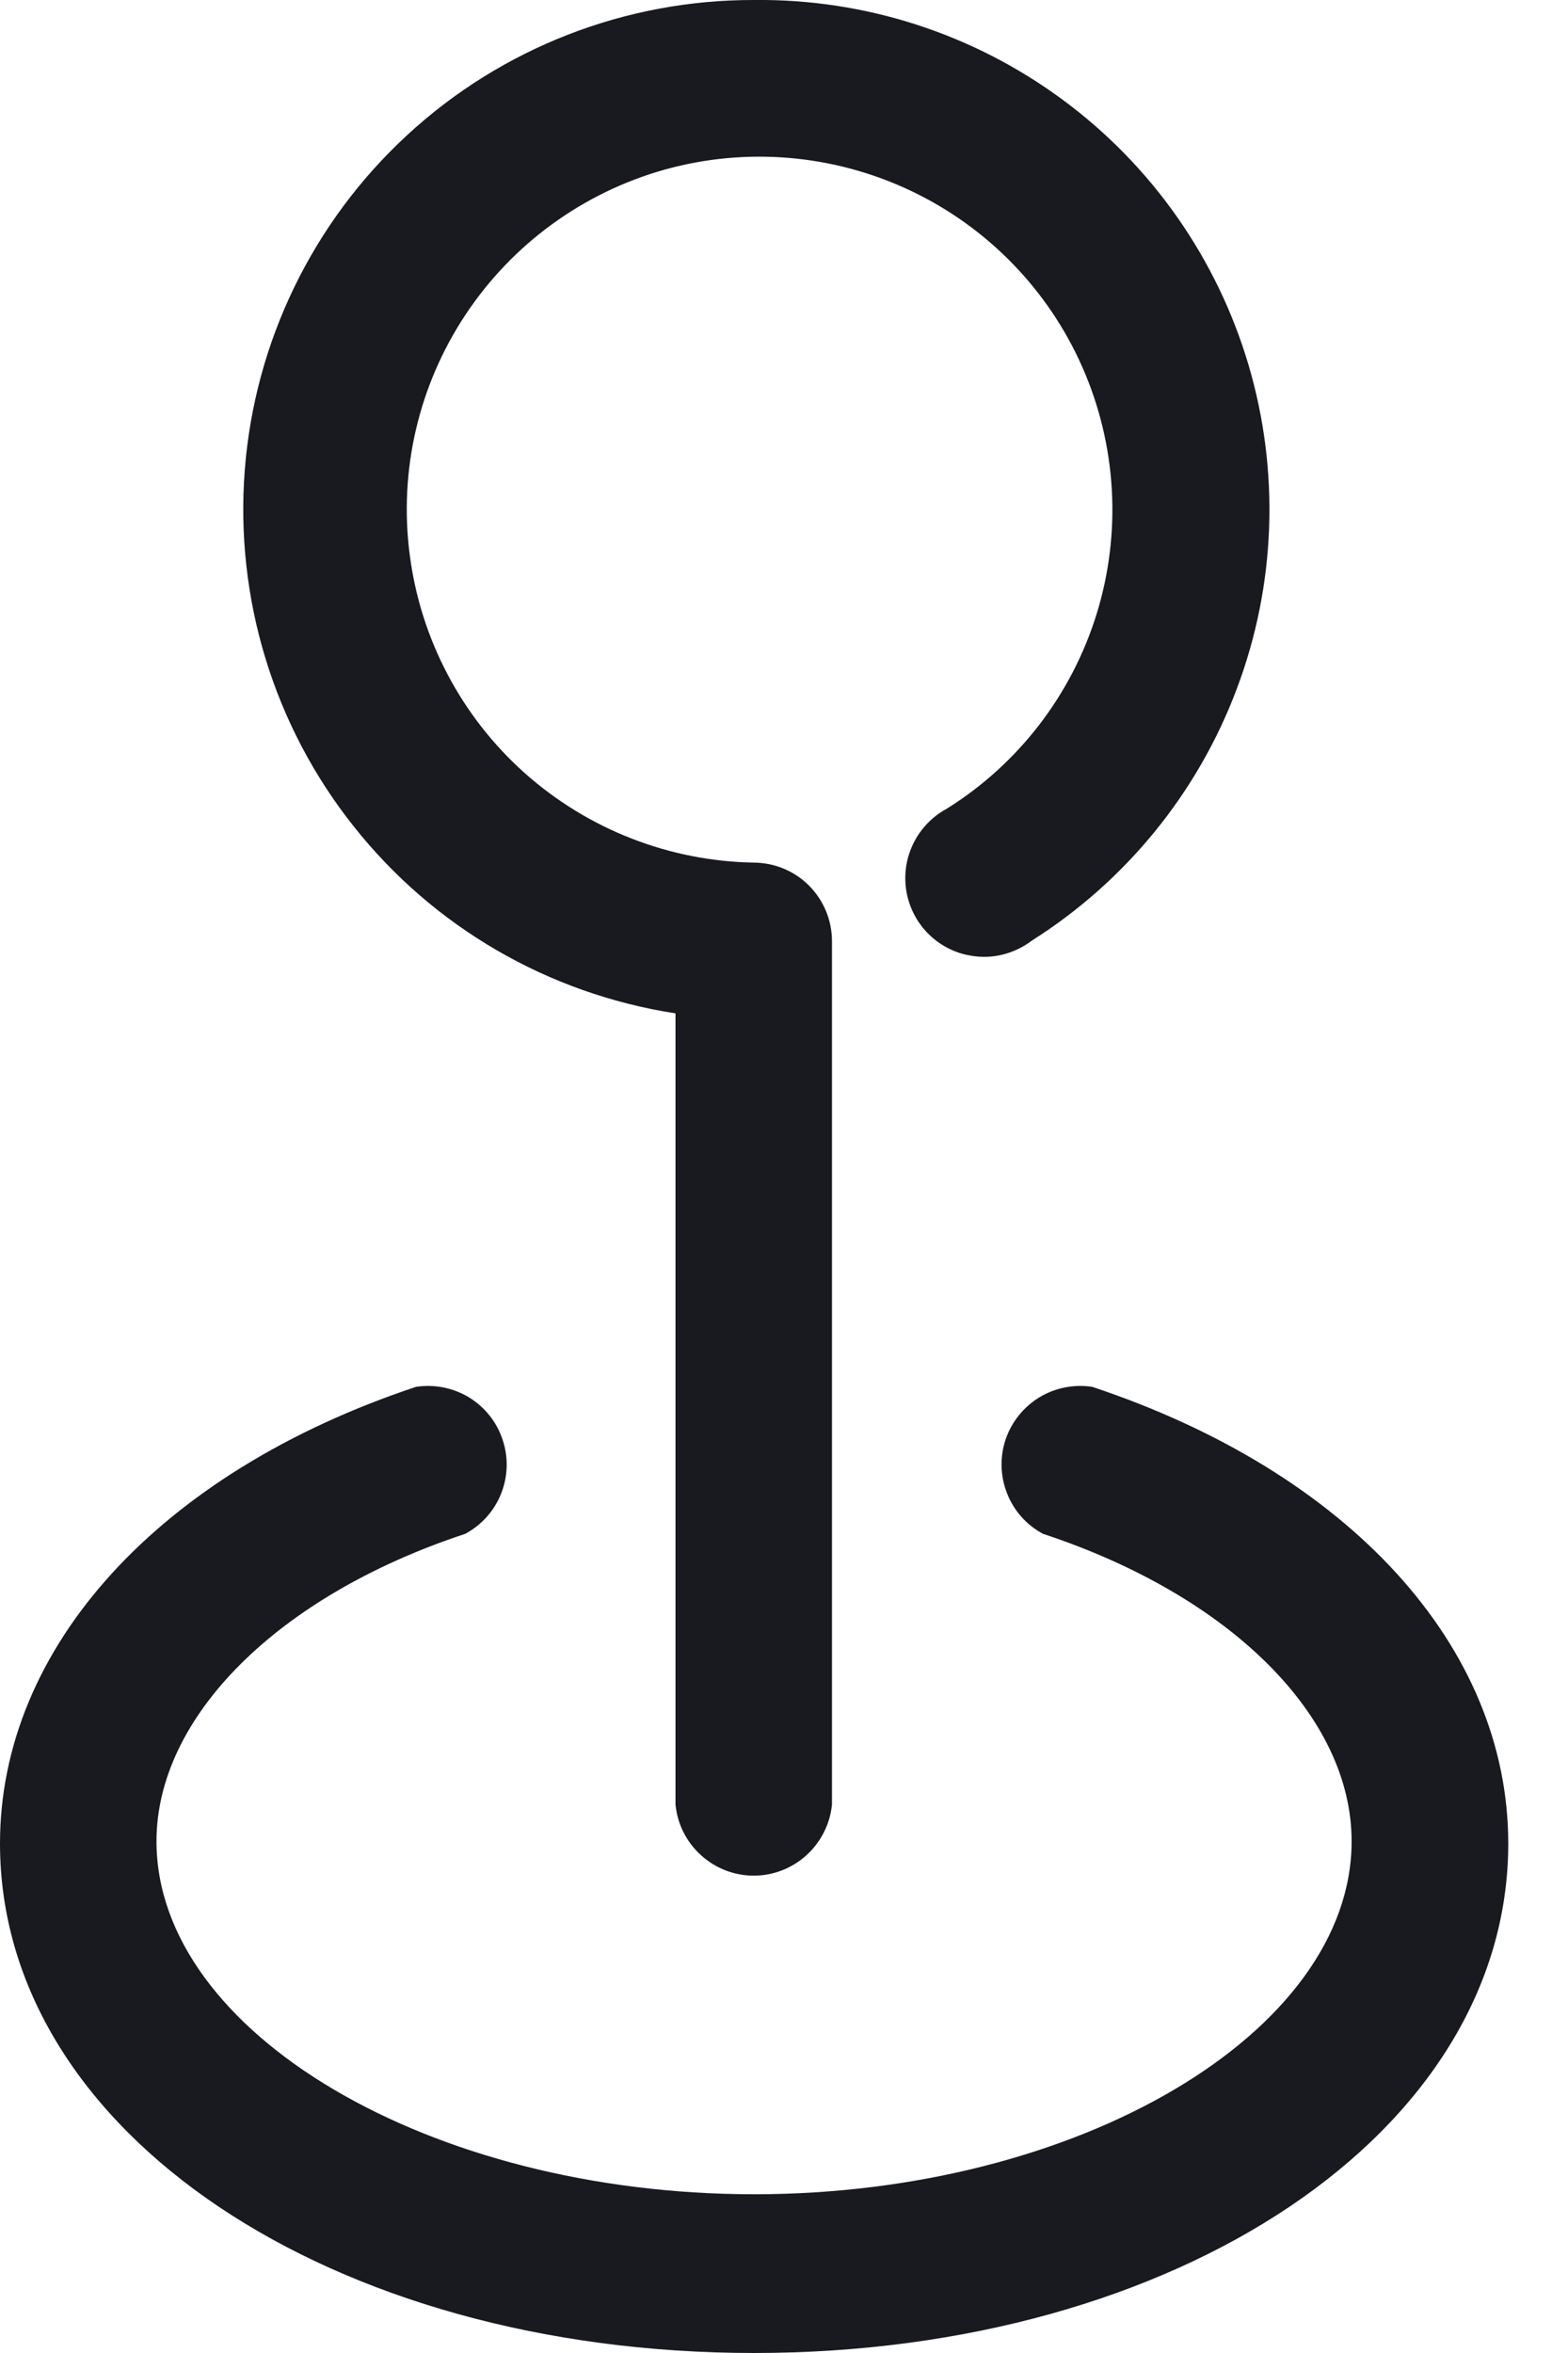 <svg width="10" height="15" viewBox="0 0 10 15" fill="none" xmlns="http://www.w3.org/2000/svg">
<path d="M4.809 15C2.114 15 0 13.594 0 11.752C0 10.5 1.017 9.385 2.653 8.841C2.77 8.823 2.89 8.847 2.991 8.908C3.092 8.97 3.168 9.065 3.205 9.177C3.243 9.289 3.24 9.411 3.196 9.521C3.153 9.631 3.071 9.722 2.967 9.778C1.772 10.172 0.998 10.945 0.998 11.738C0.998 12.957 2.742 13.988 4.809 13.988C6.877 13.988 8.62 12.957 8.62 11.738C8.62 10.941 7.847 10.172 6.652 9.778C6.547 9.722 6.466 9.631 6.423 9.521C6.379 9.411 6.376 9.289 6.413 9.177C6.451 9.065 6.527 8.97 6.628 8.908C6.729 8.847 6.849 8.823 6.966 8.841C8.602 9.385 9.619 10.495 9.619 11.752C9.619 13.594 7.505 15 4.809 15Z" fill="#181A20"/>
<path d="M4.809 0C3.99 -0.002 3.199 0.305 2.597 0.861C1.994 1.417 1.624 2.18 1.561 2.997C1.498 3.814 1.745 4.625 2.255 5.267C2.764 5.91 3.497 6.335 4.308 6.46V11.503C4.32 11.627 4.377 11.742 4.47 11.826C4.562 11.91 4.682 11.957 4.807 11.957C4.931 11.957 5.052 11.91 5.144 11.826C5.236 11.742 5.294 11.627 5.306 11.503V6C5.306 5.868 5.254 5.741 5.161 5.647C5.068 5.553 4.941 5.5 4.809 5.499C4.268 5.49 3.749 5.287 3.345 4.927C2.942 4.567 2.682 4.073 2.613 3.536C2.543 3 2.67 2.456 2.969 2.006C3.268 1.555 3.719 1.227 4.24 1.081C4.761 0.936 5.317 0.984 5.806 1.215C6.295 1.446 6.685 1.846 6.903 2.341C7.121 2.836 7.154 3.393 6.995 3.91C6.836 4.427 6.496 4.87 6.037 5.156C5.976 5.189 5.923 5.234 5.88 5.289C5.837 5.344 5.807 5.406 5.789 5.474C5.772 5.541 5.769 5.611 5.78 5.679C5.791 5.747 5.817 5.813 5.854 5.871C5.892 5.929 5.941 5.979 5.999 6.017C6.057 6.055 6.122 6.081 6.19 6.092C6.259 6.104 6.329 6.102 6.396 6.085C6.463 6.068 6.526 6.038 6.581 5.996C7.179 5.618 7.638 5.055 7.887 4.393C8.137 3.731 8.163 3.006 7.963 2.328C7.762 1.649 7.346 1.055 6.776 0.635C6.207 0.215 5.517 -0.008 4.809 0Z" fill="#181A20"/>
</svg>
